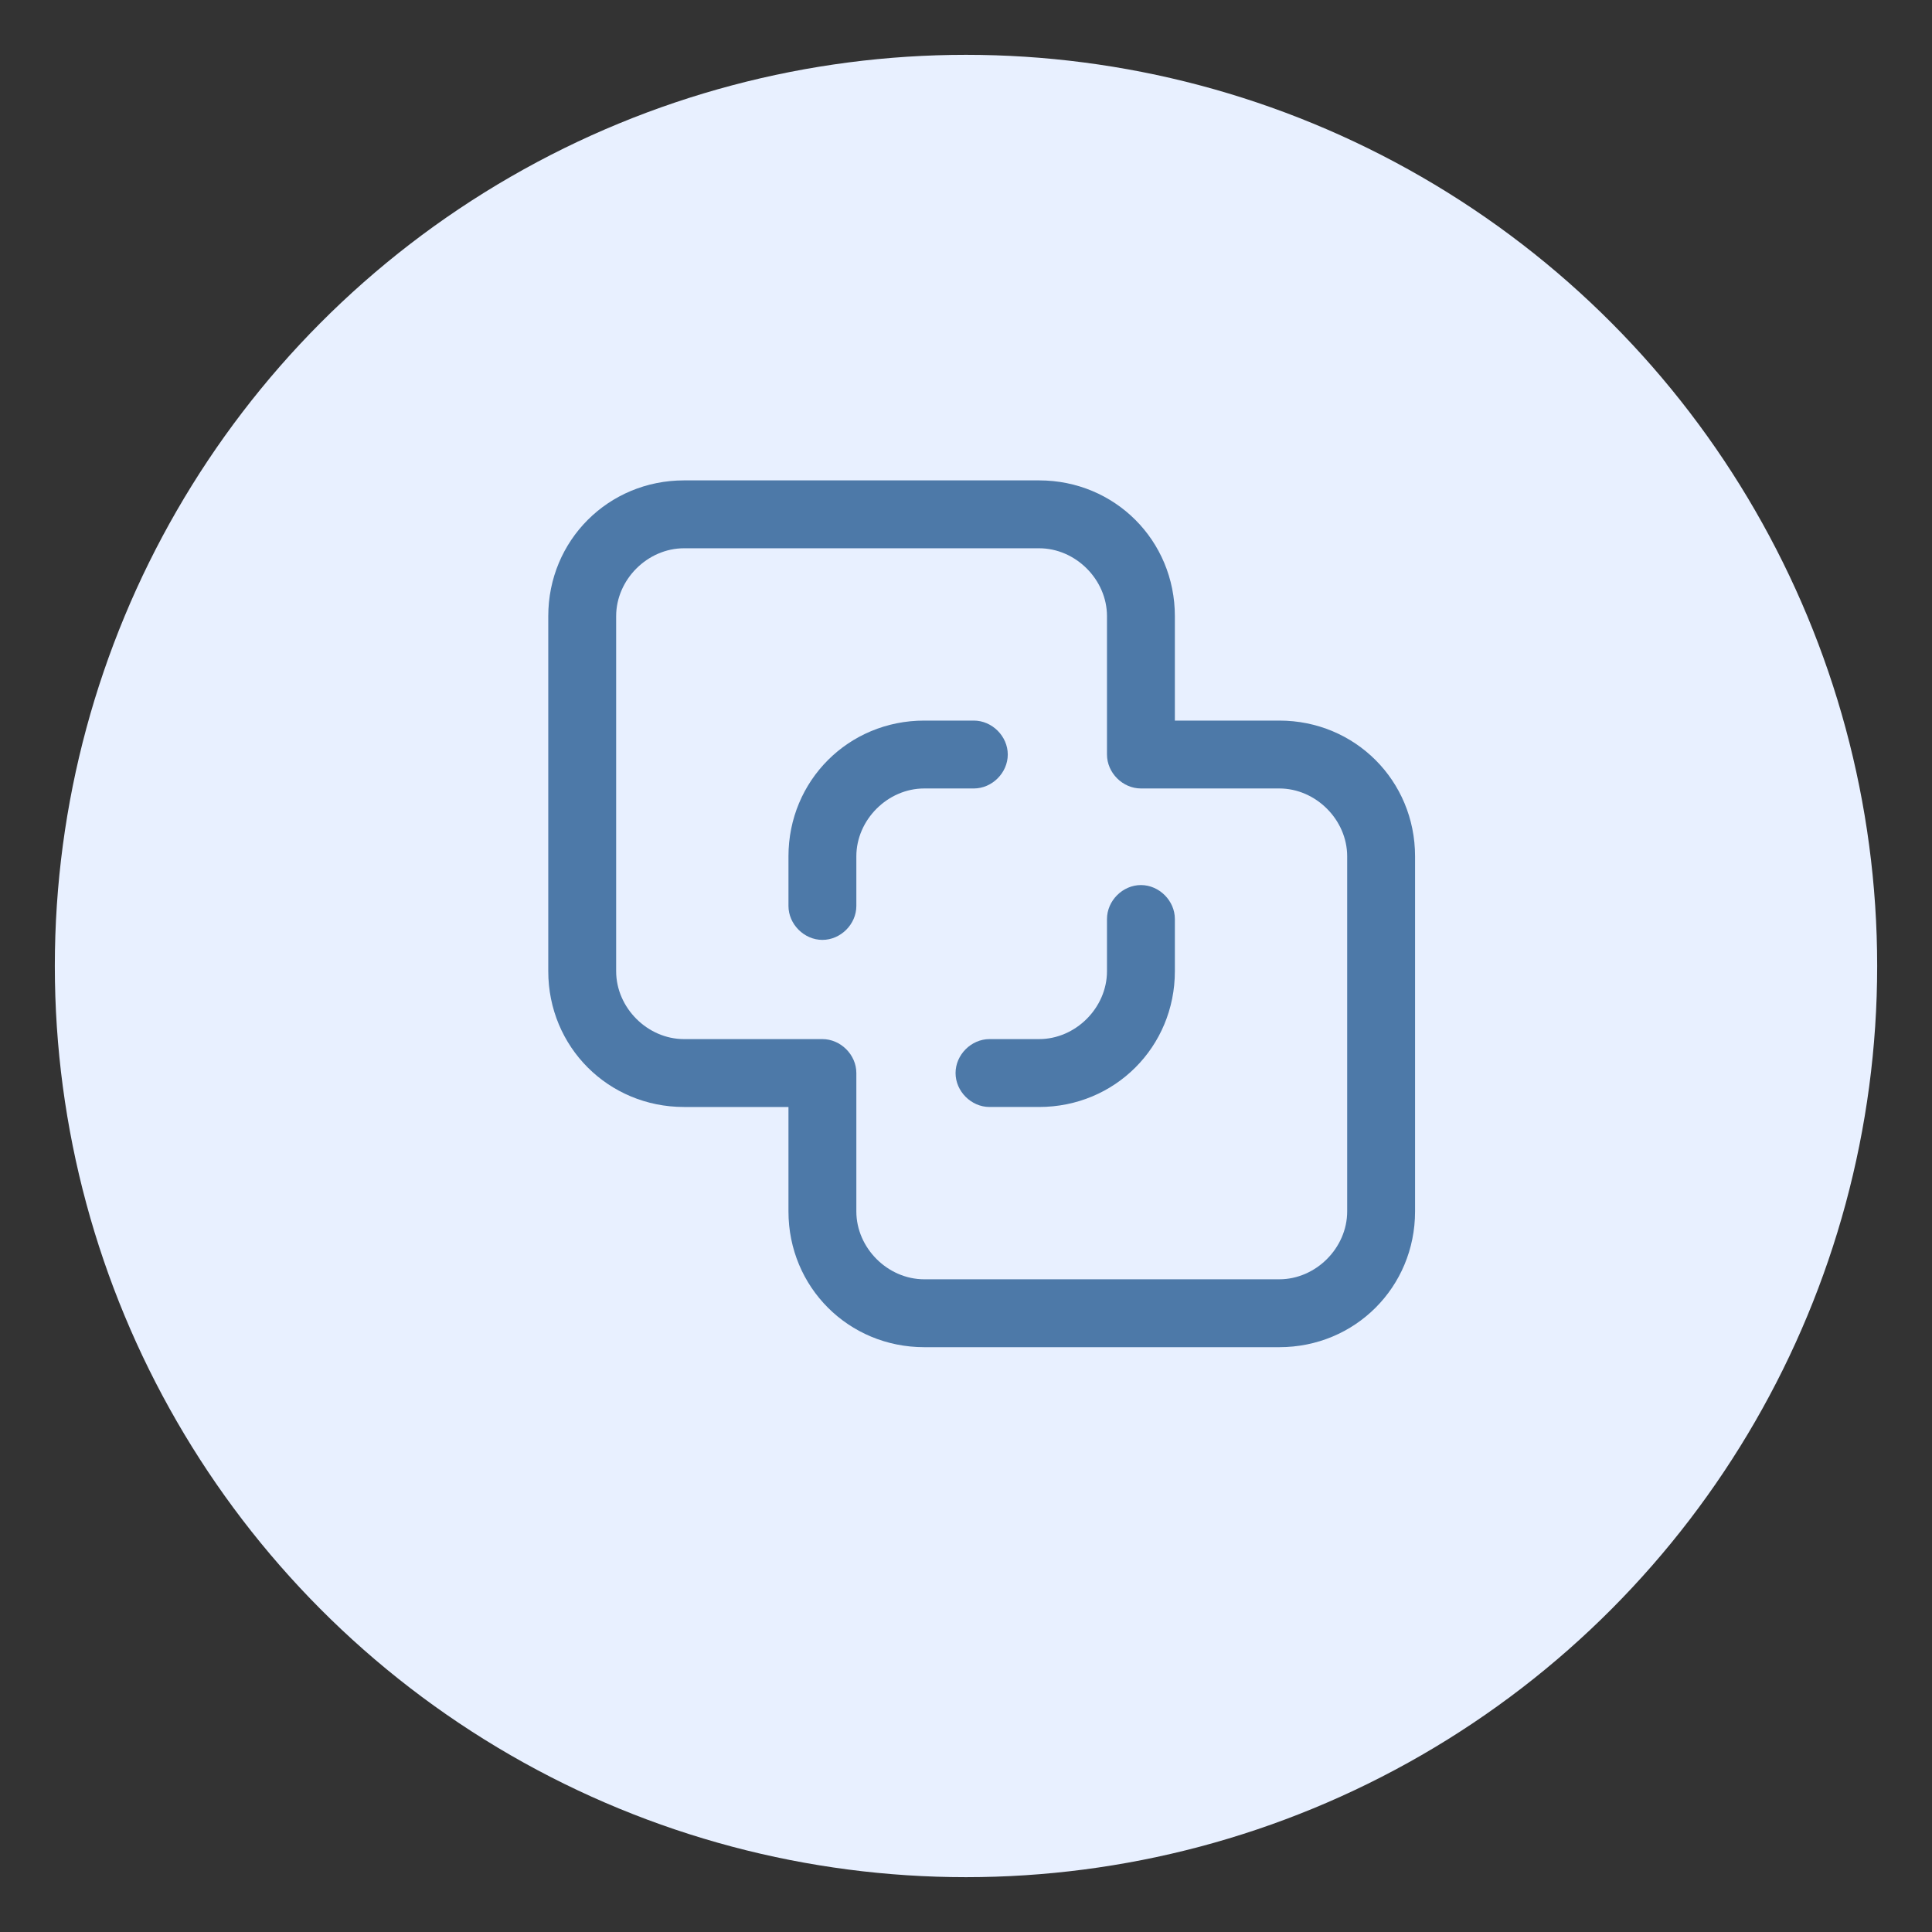 <?xml version="1.0" encoding="UTF-8"?>
<svg id="Layer_1" xmlns="http://www.w3.org/2000/svg" version="1.1" viewBox="0 0 74 74">
  <rect x="0" y="0" width="74" height="74" fill="#333333" stroke="none"/>
  <!-- Generator: Adobe Illustrator 29.7.0, SVG Export Plug-In . SVG Version: 2.1.1 Build 138)  -->
  <defs>
    <style>
      .st0 {
        fill: #4d79a8;
      }

      .st1 {
        fill: #e8f0ff;
      }
    </style>
  </defs>
  <circle class="st1" cx="37" cy="37" r="34.9"/>
  <path class="st0" d="M37.3,27.6h-1.9c-2.9,0-5.2,2.3-5.2,5.2v1.9c0,.7.6,1.3,1.3,1.3s1.3-.6,1.3-1.3v-1.9c0-1.4,1.2-2.6,2.6-2.6h1.9c.7,0,1.3-.6,1.3-1.3s-.6-1.3-1.3-1.3Z"/>
  <path class="st0" d="M49,27.6h-4v-4c0-2.9-2.3-5.2-5.2-5.2h-13.6c-2.9,0-5.2,2.3-5.2,5.2v13.6c0,2.9,2.3,5.2,5.2,5.2h4v4c0,2.9,2.3,5.2,5.2,5.2h13.6c2.9,0,5.2-2.3,5.2-5.2v-13.6c0-2.9-2.3-5.2-5.2-5.2ZM51.6,46.4c0,1.4-1.2,2.6-2.6,2.6h-13.6c-1.4,0-2.6-1.2-2.6-2.6v-5.3c0-.7-.6-1.3-1.3-1.3h-5.3c-1.4,0-2.6-1.2-2.6-2.6v-13.6c0-1.4,1.2-2.6,2.6-2.6h13.6c1.4,0,2.6,1.2,2.6,2.6v5.3c0,.7.6,1.3,1.3,1.3h5.3c1.4,0,2.6,1.2,2.6,2.6v13.6Z"/>
  <path class="st0" d="M43.7,33.9c-.7,0-1.3.6-1.3,1.3v2c0,1.4-1.2,2.6-2.6,2.6h-1.9c-.7,0-1.3.6-1.3,1.3s.6,1.3,1.3,1.3h1.9c2.9,0,5.2-2.3,5.2-5.2v-2c0-.7-.6-1.3-1.3-1.3Z"/>
</svg>